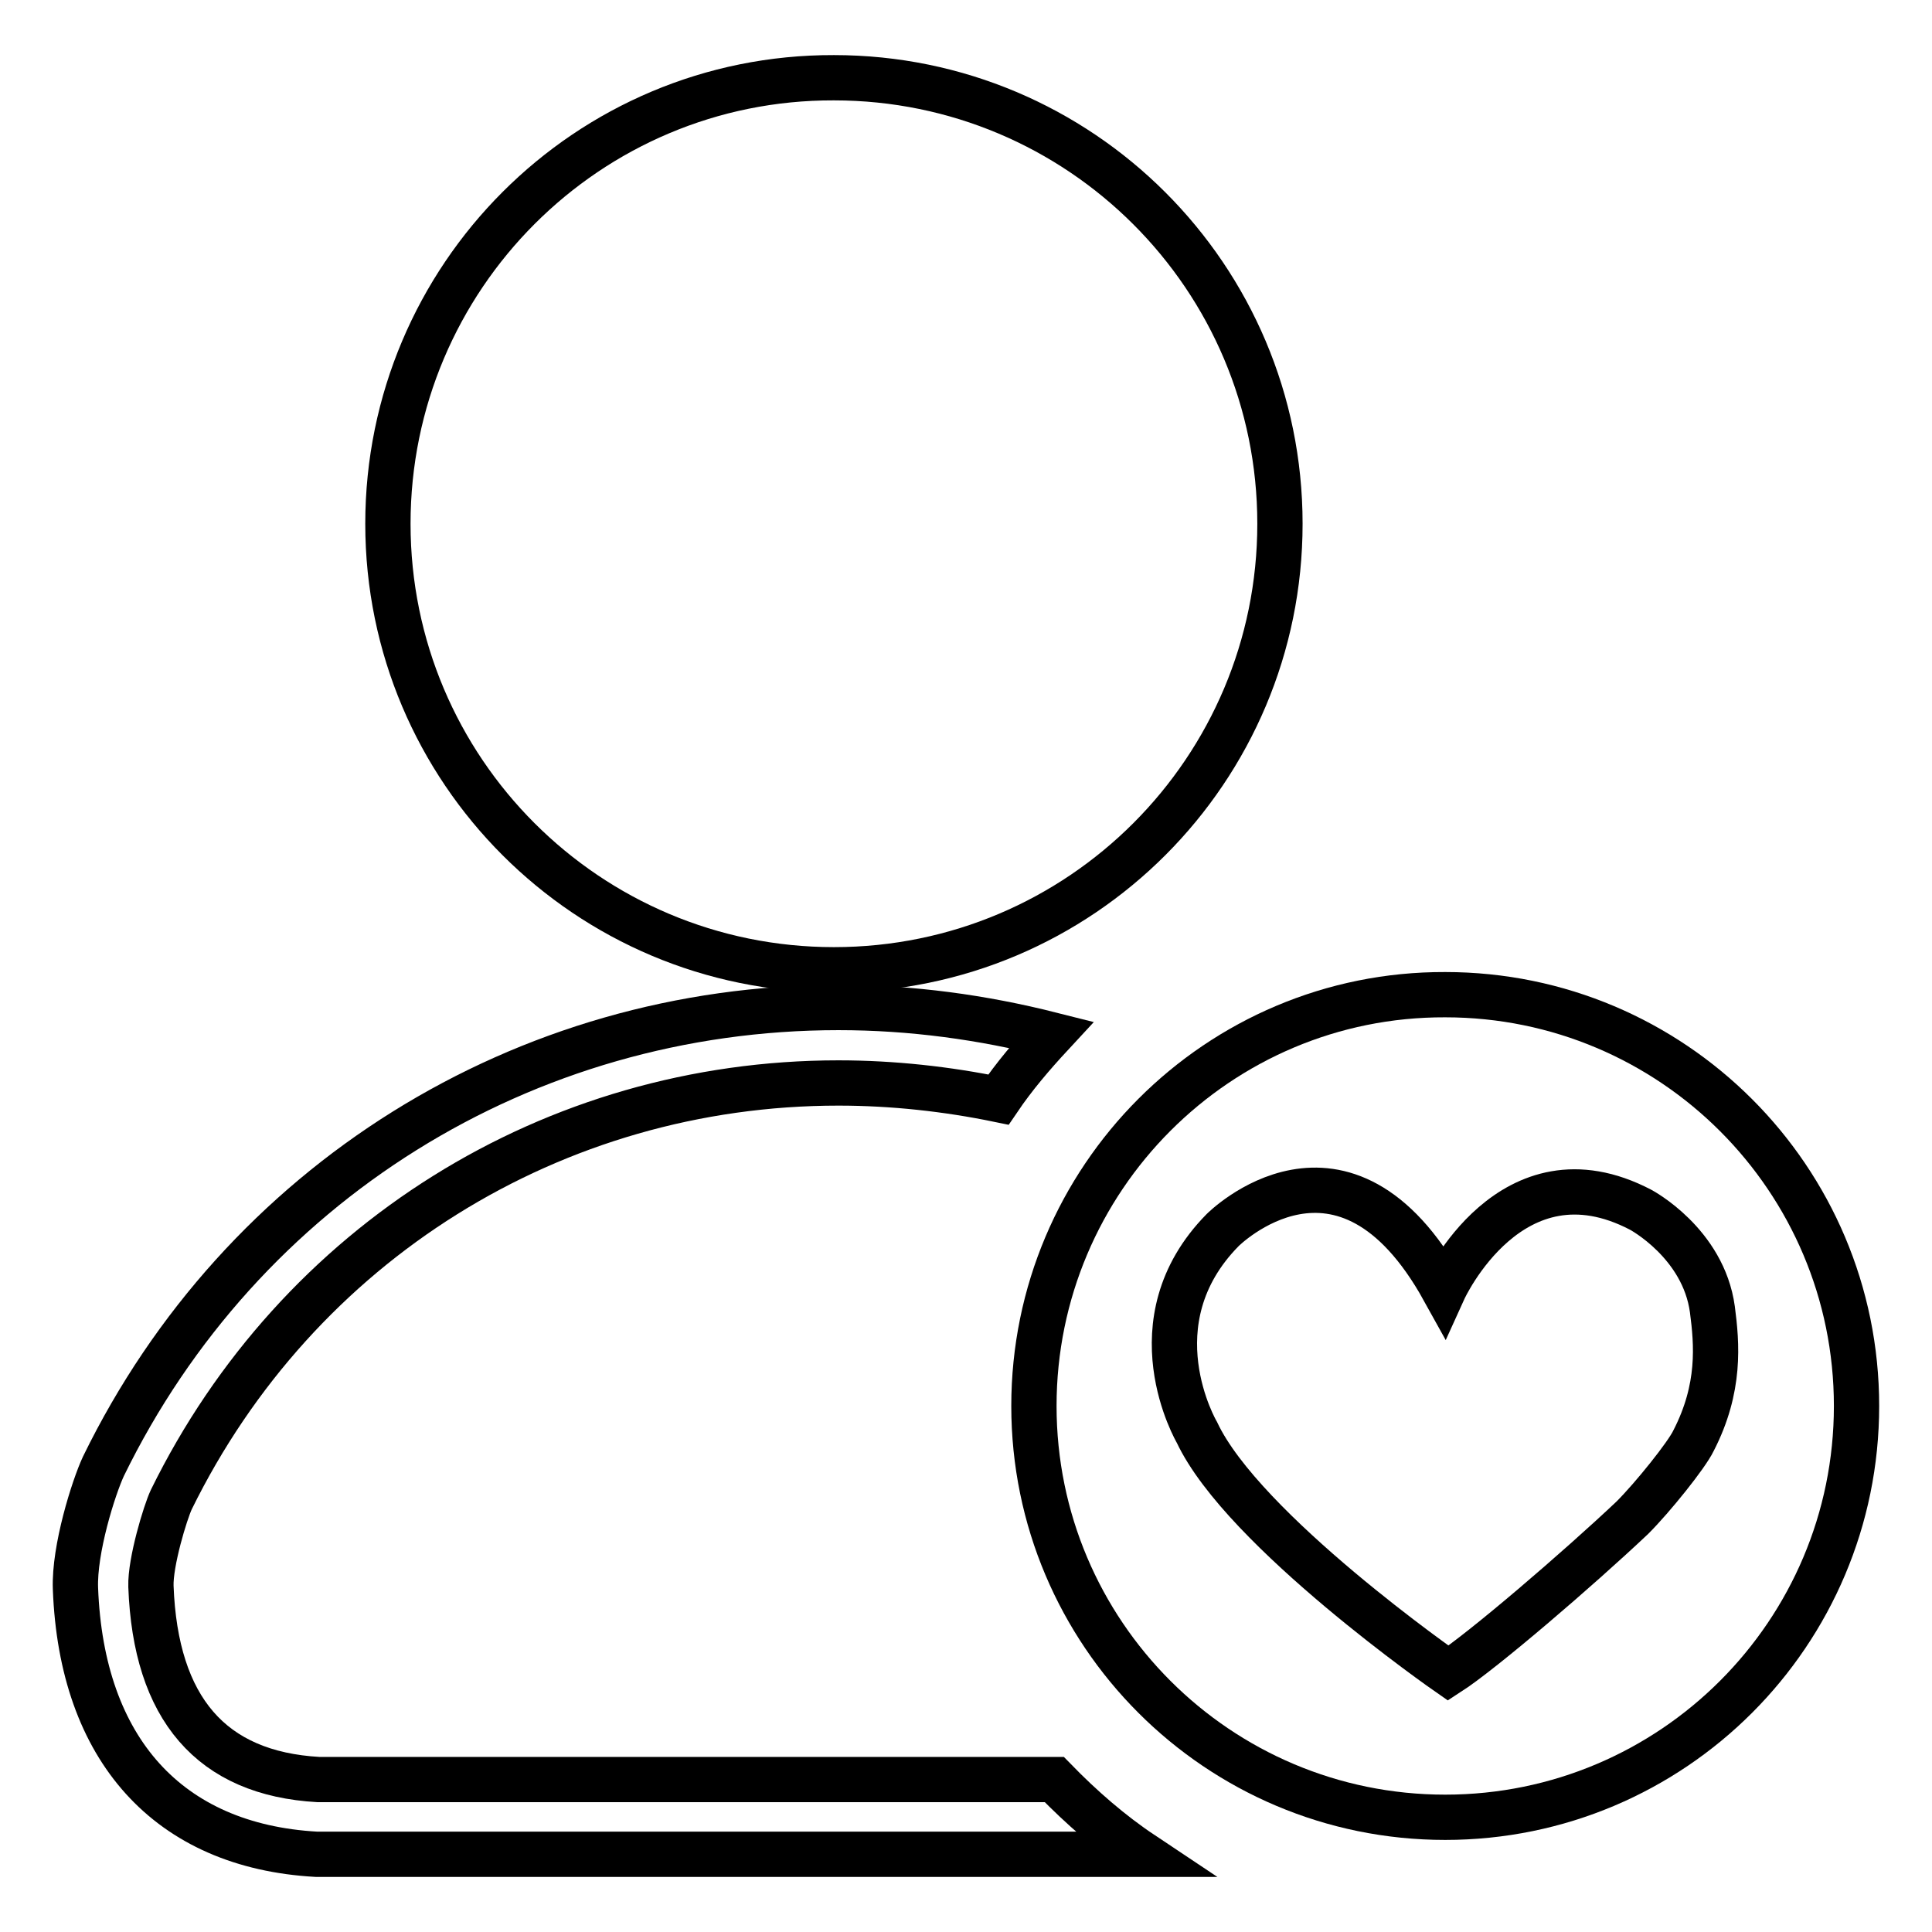 <?xml version="1.0" encoding="utf-8"?>
<!-- Svg Vector Icons : http://www.onlinewebfonts.com/icon -->
<!DOCTYPE svg PUBLIC "-//W3C//DTD SVG 1.1//EN" "http://www.w3.org/Graphics/SVG/1.1/DTD/svg11.dtd">
<svg version="1.1" xmlns="http://www.w3.org/2000/svg" xmlns:xlink="http://www.w3.org/1999/xlink" x="0px" y="0px" viewBox="0 0 256 256" enable-background="new 0 0 256 256" xml:space="preserve">
<g><g><path stroke-width="6" fill-opacity="0" stroke="#000000"  d="M137,186.3c0,30.1,24.4,54.5,54.5,54.5c30.1,0,54.5-24.4,54.5-54.5c0-30.1-24.4-54.5-54.5-54.5C161.4,131.7,137,156.2,137,186.3L137,186.3z"/><path stroke-width="6" fill-opacity="0" stroke="#000000"  d="M51.4,69.4c0,32.7,26.5,59.1,59.1,59.1c32.7,0,59.1-26.5,59.1-59.1c0-32.7-26.5-59.1-59.1-59.1C77.9,10.2,51.4,36.7,51.4,69.4z"/><path stroke-width="6" fill-opacity="0" stroke="#000000"  d="M173.4,235.8"/><path stroke-width="6" fill-opacity="0" stroke="#000000"  d="M139.7,235.8H42.2c-14.2-0.8-21.6-9.4-22.2-25.6c-0.1-3.2,1.9-9.8,2.7-11.5c16.7-34,50.6-55.2,88.4-55.2c7.2,0,14.4,0.8,21.2,2.2c2.1-3.1,4.5-5.9,7-8.6c-9.1-2.3-18.5-3.6-28.2-3.6c-41.7,0-79.1,23.3-97.4,60.8c-1.3,2.8-3.9,11-3.7,16.2c0.8,21.3,12.3,34.1,31.9,35.2h109.5C147.2,242.9,143.3,239.5,139.7,235.8z"/><path stroke-width="6" fill-opacity="0" stroke="#000000"  d="M226.9,173.5c0.6,4.6,1.1,10.4-2.5,17.4c-0.9,1.9-5.4,7.5-8.1,10.2c-7.2,6.8-19.9,17.7-24.4,20.6c0,0-27.2-18.9-33.3-31.9c0,0-8.6-14.6,3.4-26.8c0,0,16-16.1,29.3,7.9c0,0,8.9-19.6,26.1-10.6C217.4,160.3,225.7,164.7,226.9,173.5z"/></g></g>
</svg>
